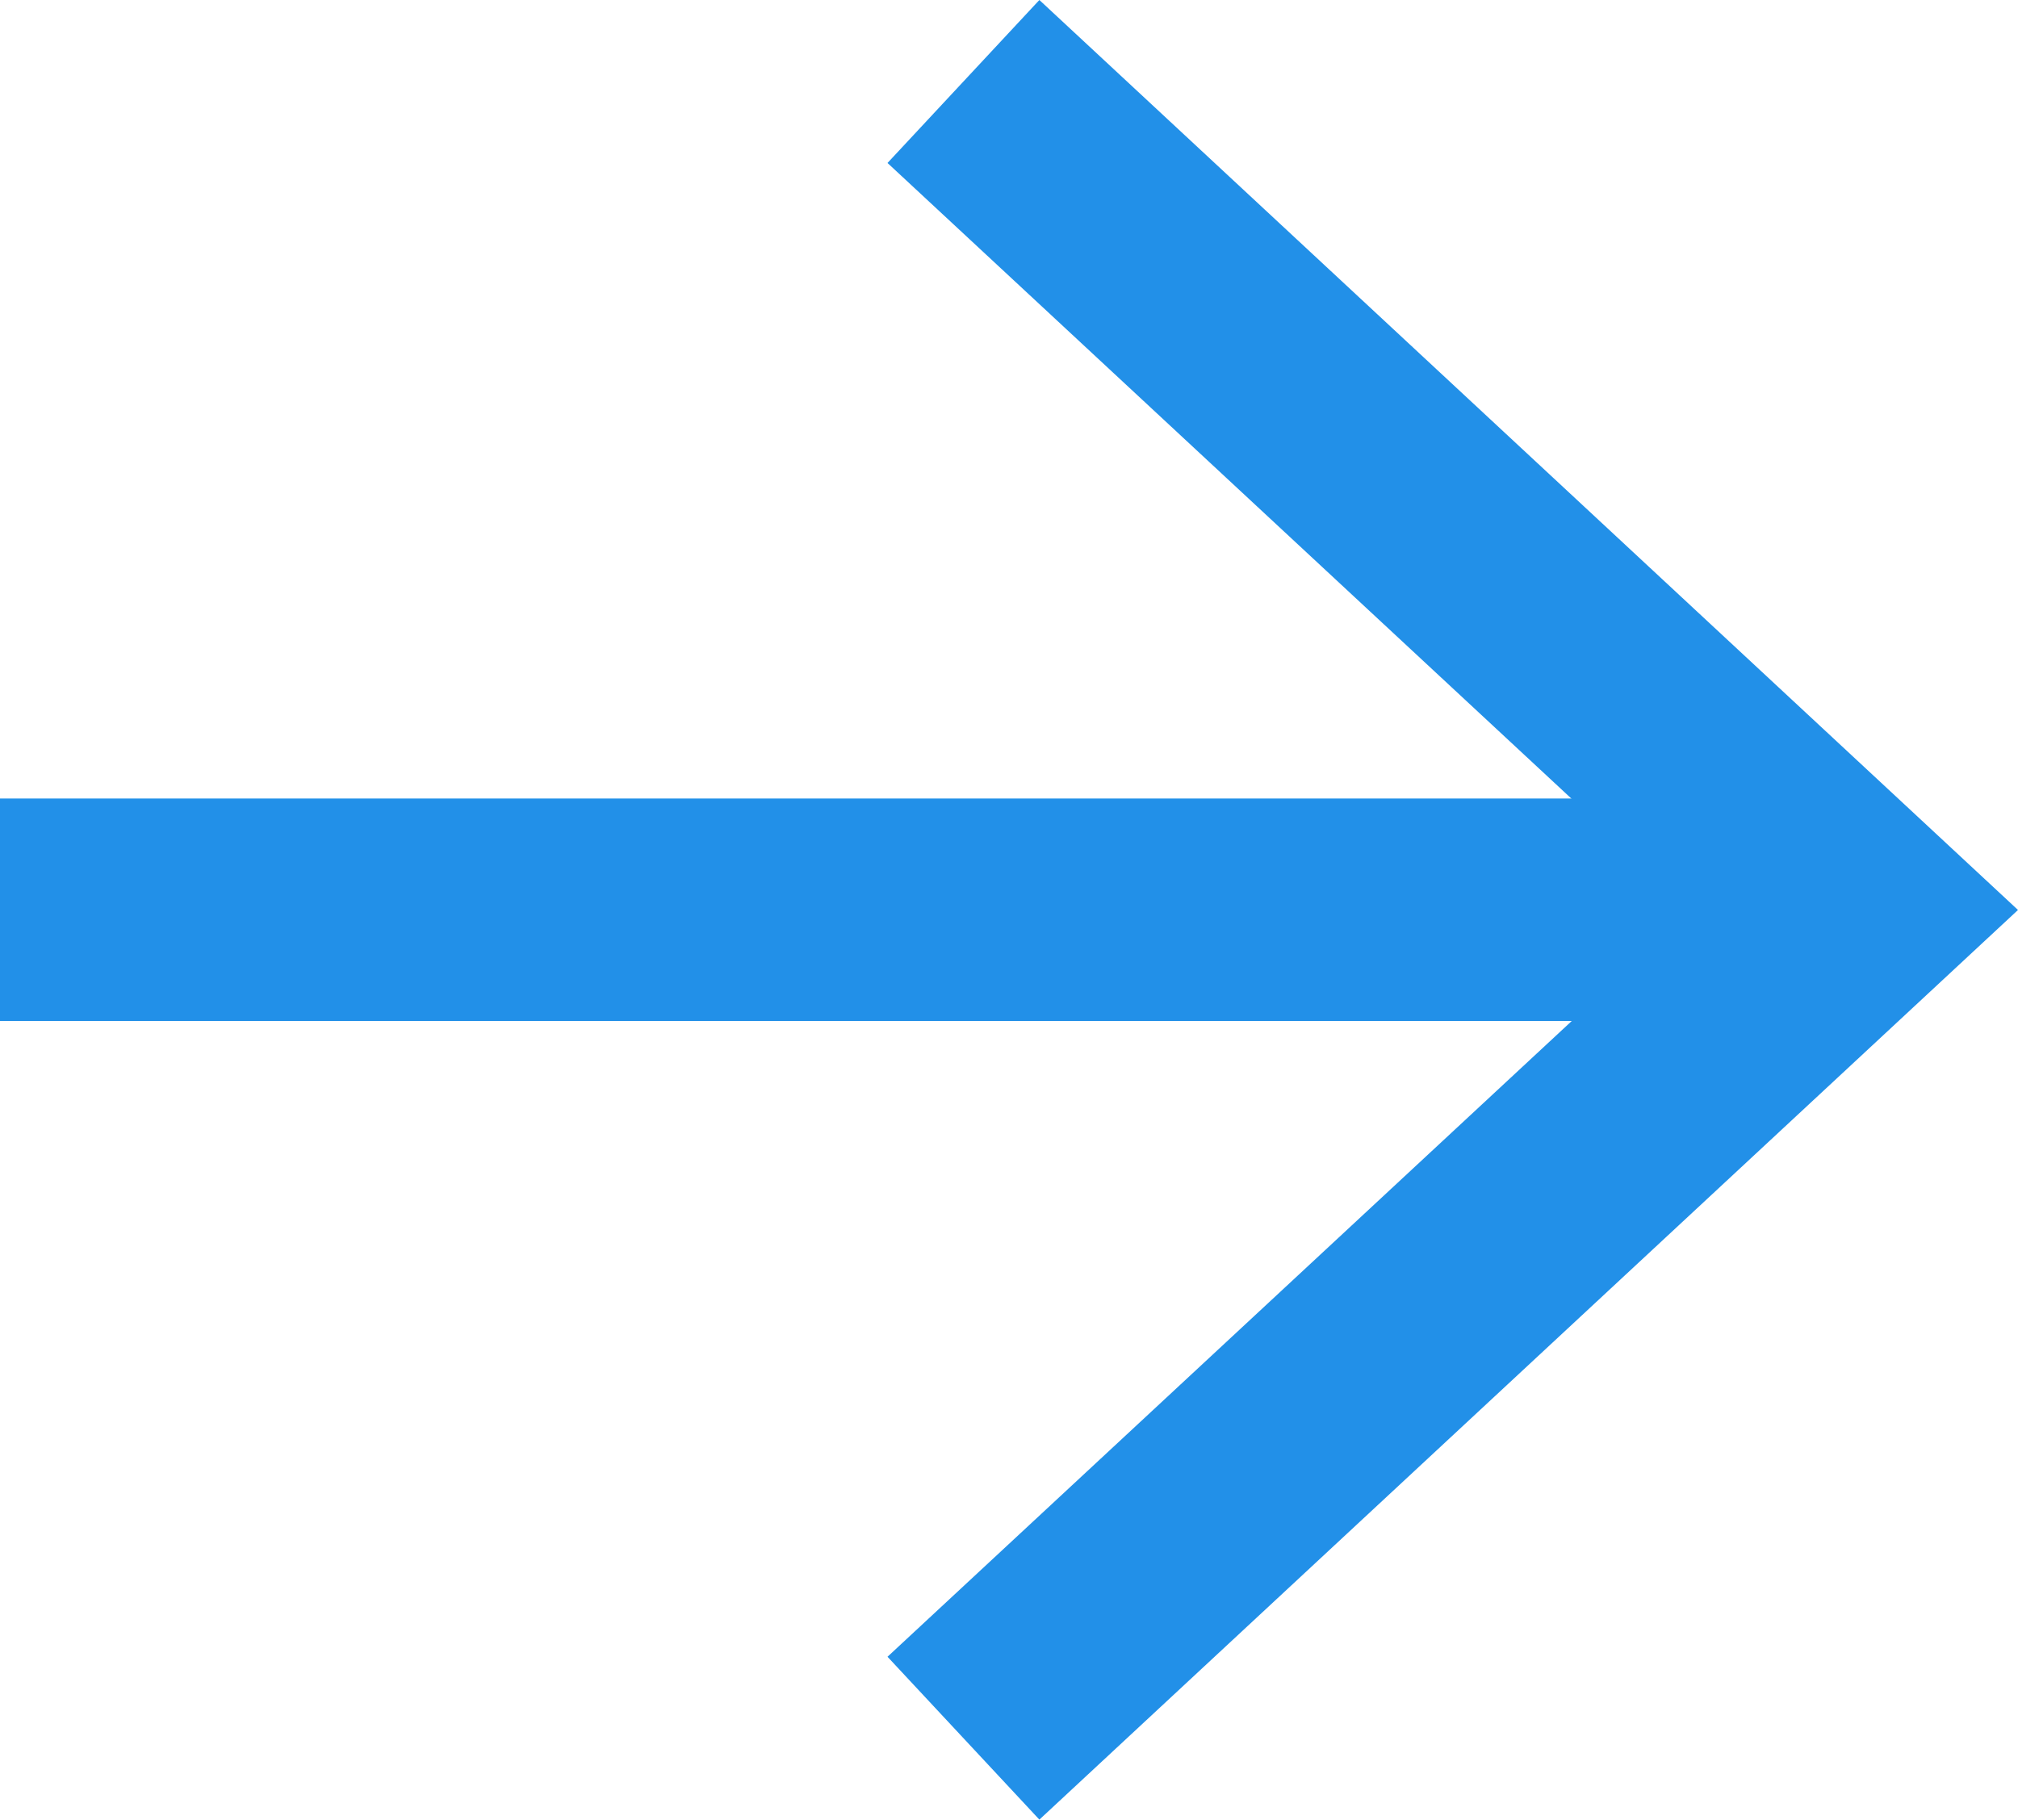 <?xml version="1.0" encoding="UTF-8"?>
<svg xmlns="http://www.w3.org/2000/svg" width="18.138" height="16.357" viewBox="0 0 18.138 16.357">
  <defs>
    <style>.cls-1{fill:none;stroke:#2290e8;stroke-miterlimit:10;stroke-width:2px;}.cls-2{fill:#2290e8;}</style>
  </defs>
  <g id="Layer_2" data-name="Layer 2">
    <g id="Home">
      <line class="cls-1" y1="8.178" x2="15.969" y2="8.178"></line>
      <polygon class="cls-2" points="9.342 16.357 7.977 14.893 15.201 8.18 7.977 1.465 9.342 0 18.138 8.18 9.342 16.357"></polygon>
    </g>
  </g>
</svg>
